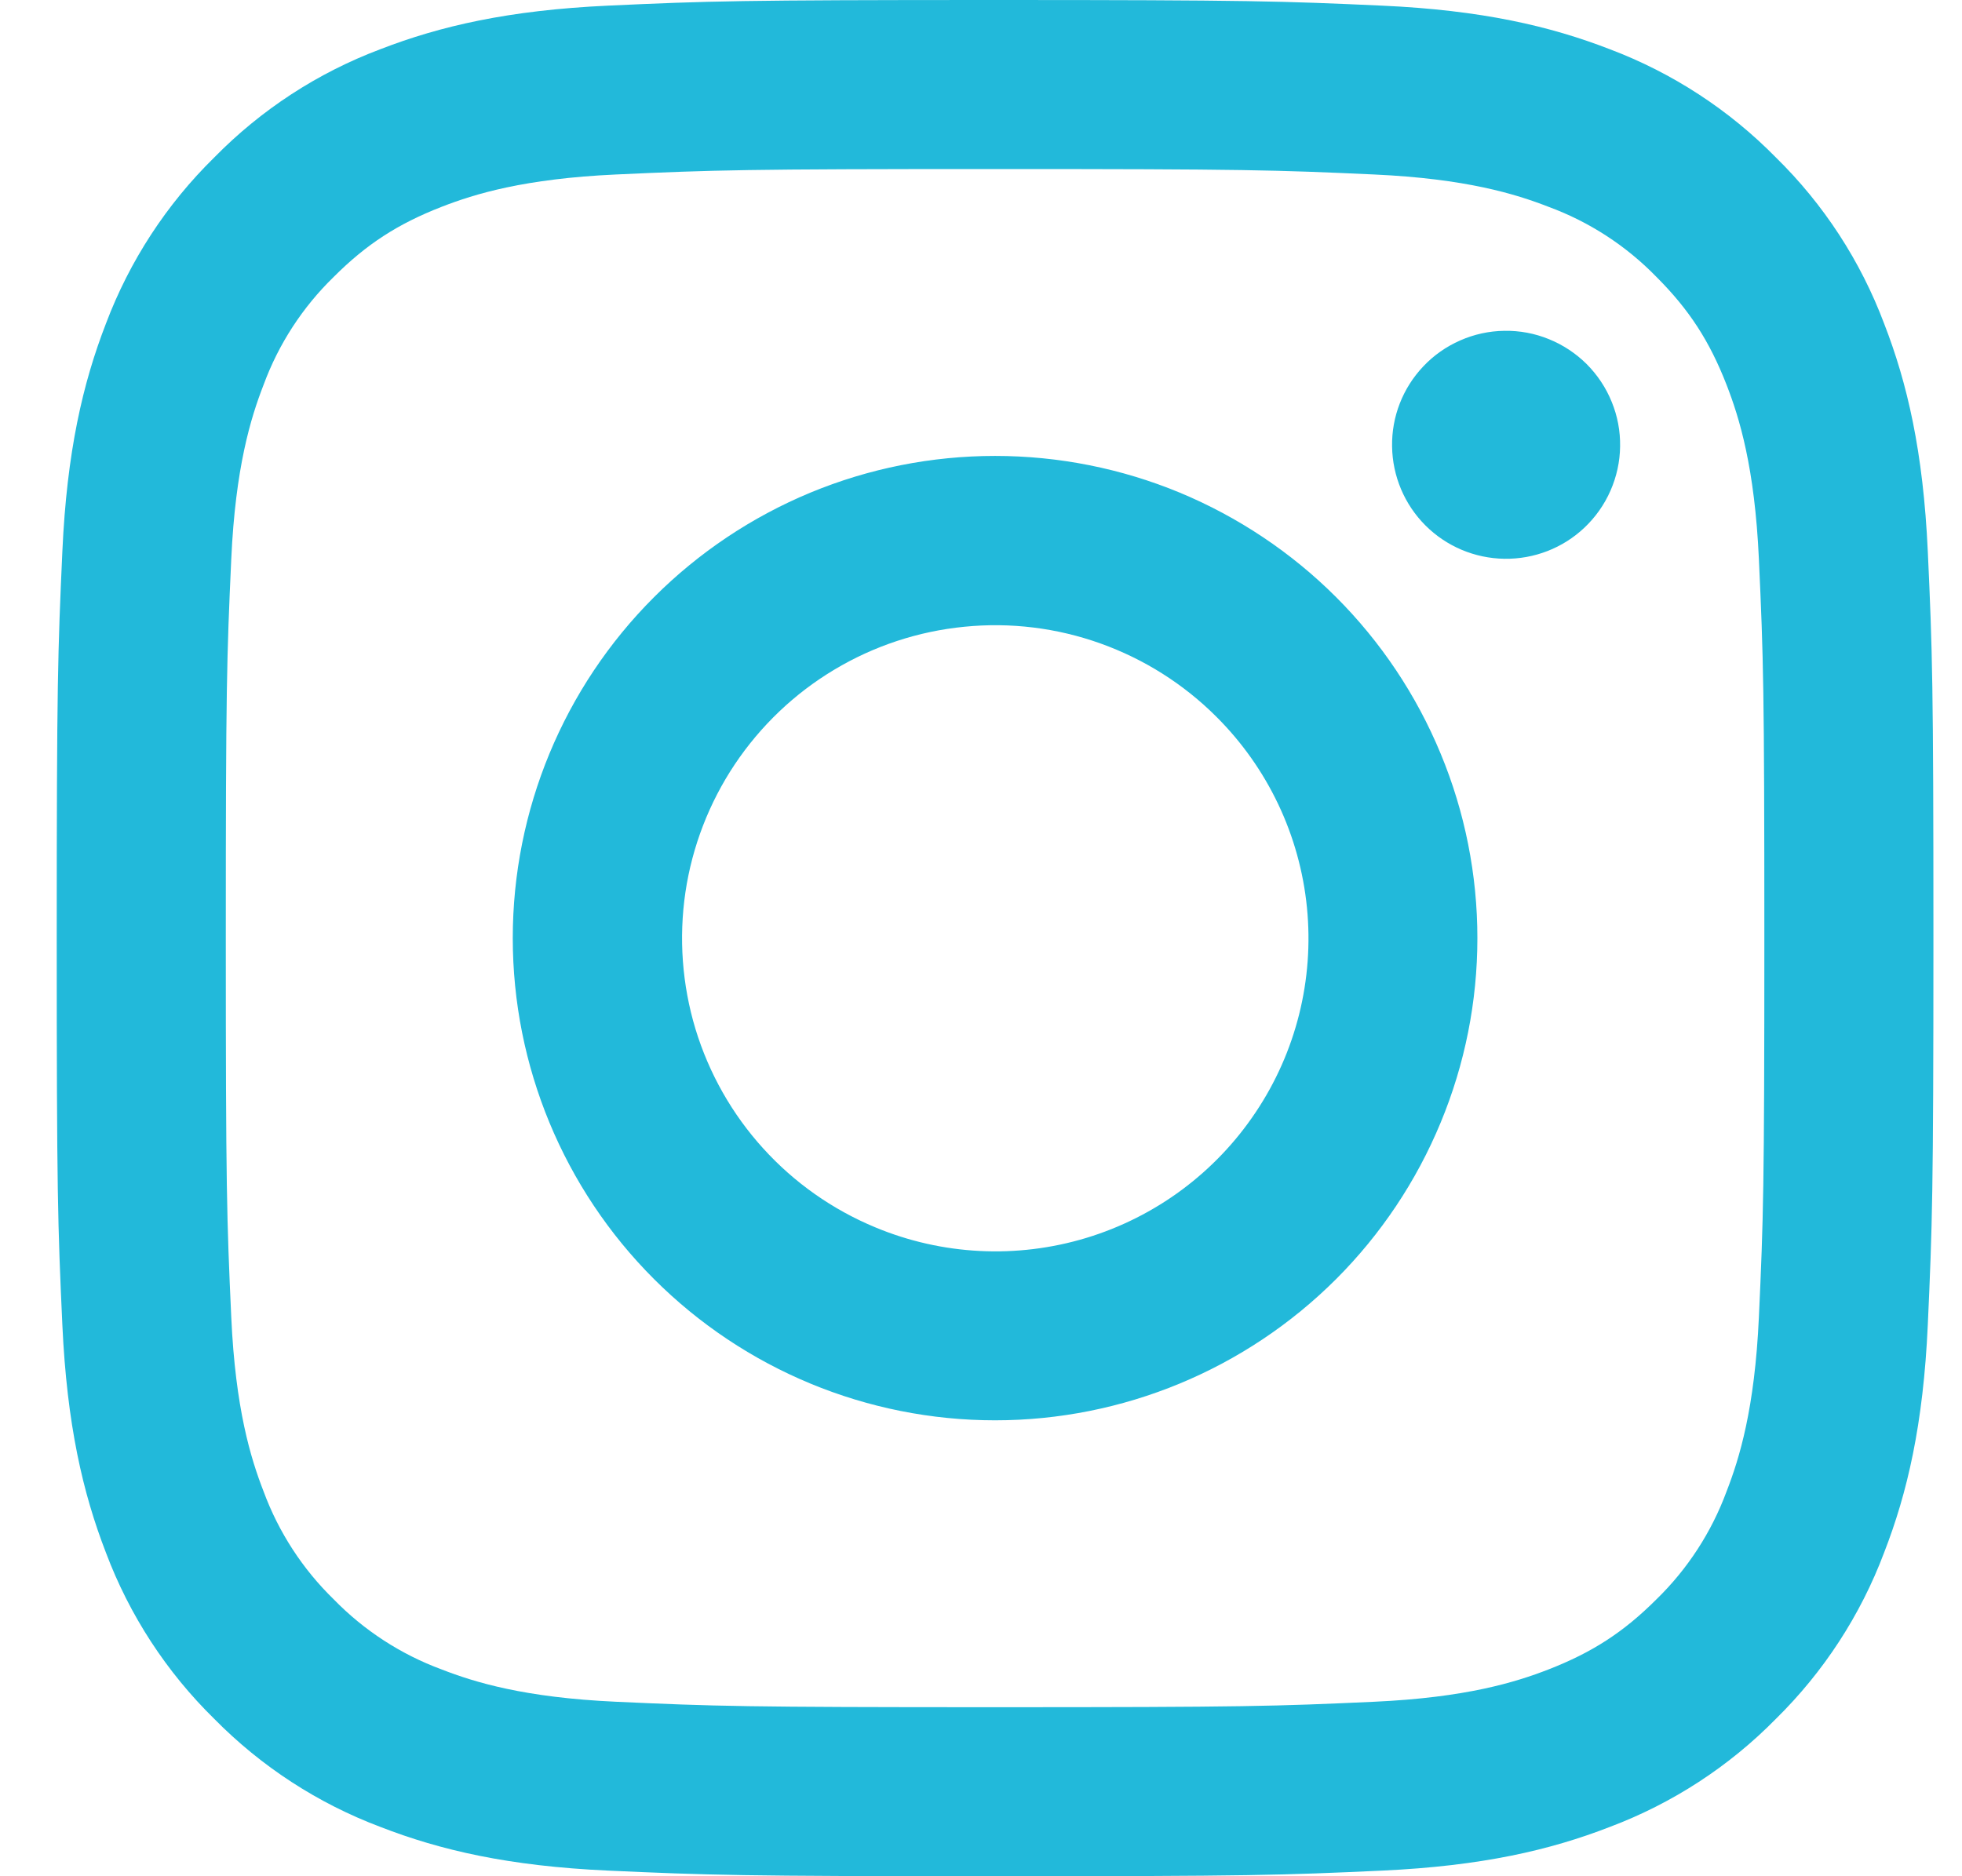 <svg width="23" height="22" viewBox="0 0 23 22" fill="none" xmlns="http://www.w3.org/2000/svg">
<path fill-rule="evenodd" clip-rule="evenodd" d="M7.13 0.066C8.303 0.012 8.677 0 11.665 0C14.653 0 15.027 0.013 16.199 0.066C17.371 0.119 18.171 0.306 18.871 0.577C19.604 0.854 20.269 1.287 20.819 1.847C21.379 2.396 21.811 3.06 22.087 3.794C22.359 4.494 22.545 5.294 22.599 6.464C22.653 7.639 22.665 8.013 22.665 11C22.665 13.988 22.652 14.362 22.599 15.535C22.546 16.705 22.359 17.505 22.087 18.205C21.811 18.939 21.378 19.604 20.819 20.154C20.269 20.714 19.604 21.146 18.871 21.422C18.171 21.694 17.371 21.88 16.201 21.934C15.027 21.988 14.653 22 11.665 22C8.677 22 8.303 21.987 7.13 21.934C5.96 21.881 5.16 21.694 4.46 21.422C3.726 21.146 3.061 20.713 2.511 20.154C1.951 19.605 1.518 18.94 1.242 18.206C0.971 17.506 0.785 16.706 0.731 15.536C0.677 14.361 0.665 13.987 0.665 11C0.665 8.012 0.678 7.638 0.731 6.466C0.784 5.294 0.971 4.494 1.242 3.794C1.519 3.06 1.952 2.395 2.512 1.846C3.061 1.286 3.725 0.853 4.459 0.577C5.159 0.306 5.959 0.12 7.129 0.066H7.13ZM16.11 2.046C14.95 1.993 14.602 1.982 11.665 1.982C8.728 1.982 8.38 1.993 7.22 2.046C6.147 2.095 5.565 2.274 5.177 2.425C4.664 2.625 4.297 2.862 3.912 3.247C3.547 3.602 3.266 4.034 3.09 4.512C2.939 4.9 2.76 5.482 2.711 6.555C2.658 7.715 2.647 8.063 2.647 11C2.647 13.937 2.658 14.285 2.711 15.445C2.76 16.518 2.939 17.1 3.09 17.488C3.266 17.965 3.547 18.398 3.912 18.753C4.267 19.118 4.7 19.399 5.177 19.575C5.565 19.726 6.147 19.905 7.22 19.954C8.38 20.007 8.727 20.018 11.665 20.018C14.603 20.018 14.95 20.007 16.11 19.954C17.183 19.905 17.765 19.726 18.153 19.575C18.666 19.375 19.033 19.138 19.418 18.753C19.783 18.398 20.064 17.965 20.24 17.488C20.391 17.1 20.57 16.518 20.619 15.445C20.672 14.285 20.683 13.937 20.683 11C20.683 8.063 20.672 7.715 20.619 6.555C20.57 5.482 20.391 4.9 20.24 4.512C20.04 3.999 19.803 3.632 19.418 3.247C19.063 2.882 18.631 2.601 18.153 2.425C17.765 2.274 17.183 2.095 16.11 2.046ZM10.26 14.391C11.044 14.718 11.918 14.762 12.732 14.516C13.545 14.27 14.248 13.749 14.72 13.042C15.193 12.336 15.405 11.487 15.321 10.641C15.237 9.795 14.862 9.005 14.26 8.405C13.876 8.021 13.412 7.728 12.901 7.545C12.39 7.362 11.845 7.295 11.305 7.349C10.765 7.402 10.244 7.574 9.779 7.853C9.313 8.132 8.916 8.511 8.614 8.962C8.313 9.413 8.115 9.925 8.035 10.462C7.956 10.999 7.996 11.546 8.153 12.066C8.311 12.585 8.581 13.063 8.946 13.465C9.31 13.867 9.759 14.183 10.26 14.391ZM7.667 7.002C8.192 6.477 8.815 6.061 9.501 5.776C10.187 5.492 10.922 5.346 11.665 5.346C12.407 5.346 13.143 5.492 13.829 5.776C14.514 6.061 15.138 6.477 15.663 7.002C16.188 7.527 16.604 8.15 16.888 8.836C17.173 9.522 17.319 10.258 17.319 11C17.319 11.742 17.173 12.478 16.888 13.164C16.604 13.85 16.188 14.473 15.663 14.998C14.602 16.058 13.164 16.654 11.665 16.654C10.165 16.654 8.727 16.058 7.667 14.998C6.606 13.938 6.011 12.499 6.011 11C6.011 9.5 6.606 8.062 7.667 7.002ZM18.573 6.188C18.703 6.065 18.807 5.918 18.879 5.754C18.951 5.59 18.99 5.414 18.992 5.235C18.995 5.056 18.962 4.879 18.894 4.713C18.827 4.547 18.727 4.397 18.601 4.27C18.474 4.144 18.324 4.044 18.158 3.977C17.992 3.909 17.815 3.876 17.636 3.879C17.457 3.881 17.28 3.92 17.117 3.992C16.953 4.064 16.805 4.168 16.683 4.298C16.444 4.551 16.313 4.887 16.319 5.235C16.324 5.583 16.464 5.915 16.71 6.161C16.956 6.407 17.288 6.547 17.636 6.552C17.984 6.557 18.32 6.427 18.573 6.188Z" fill="#22B9DA"/>
</svg>
